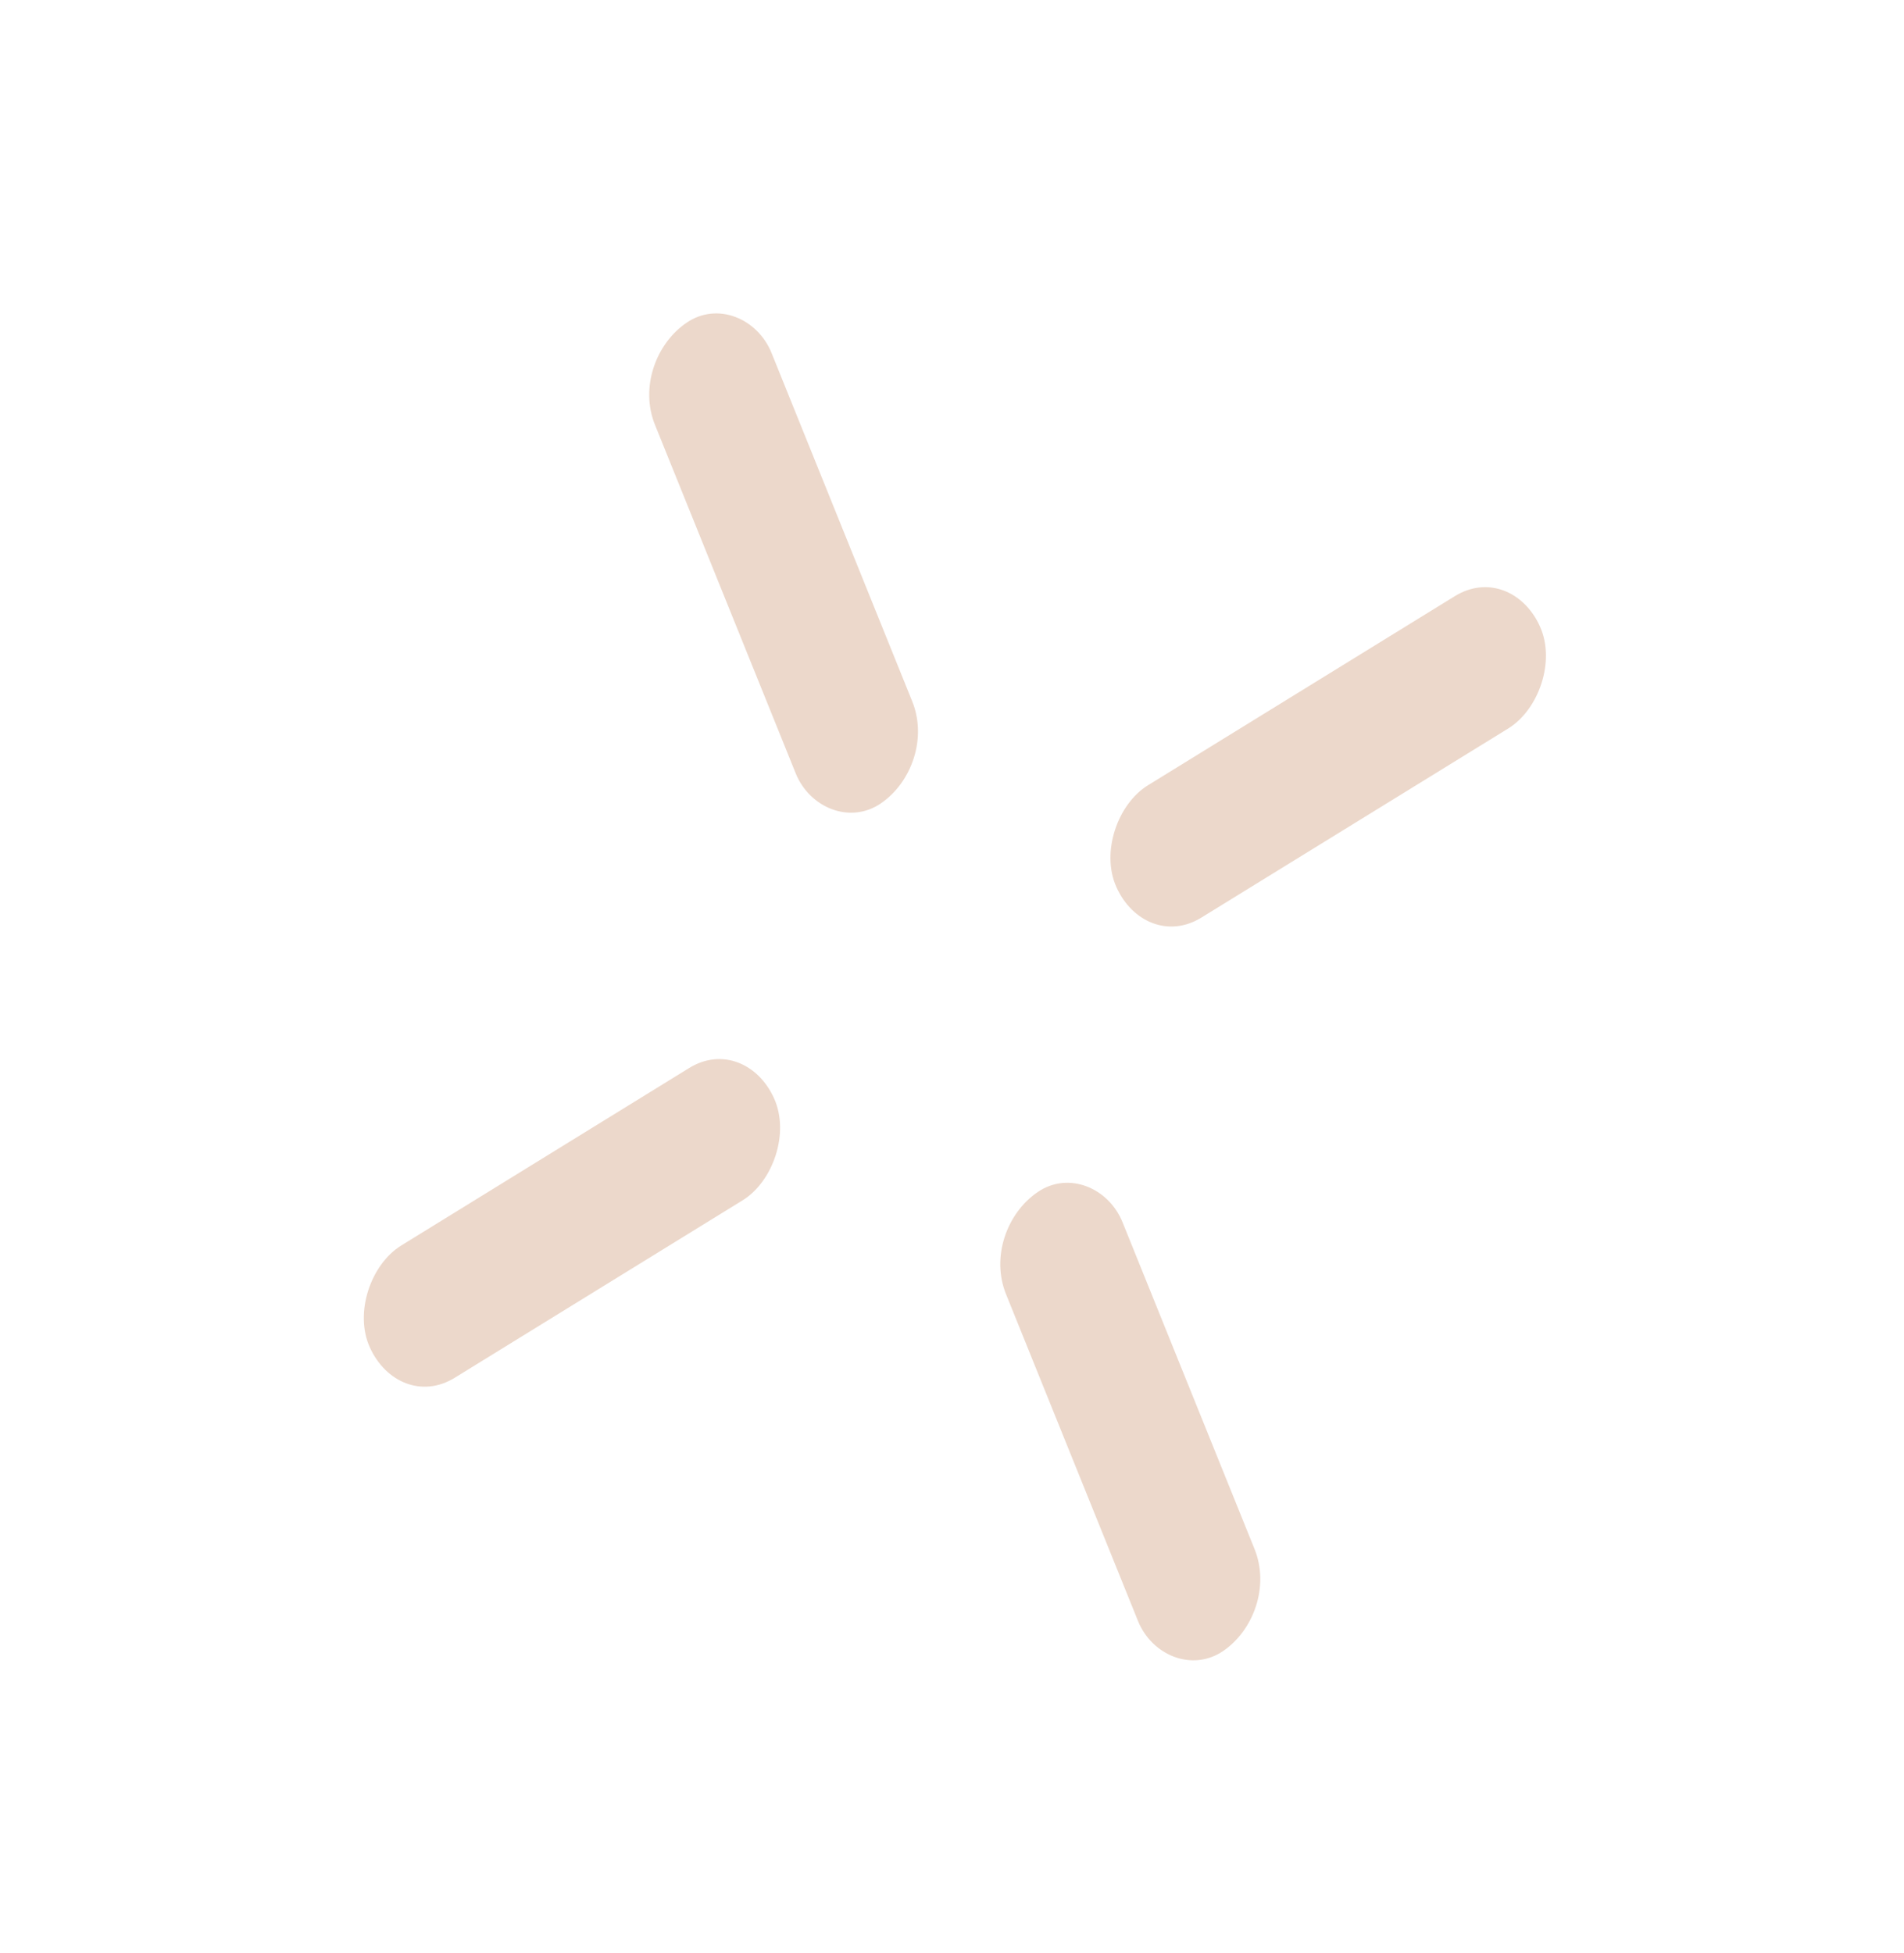 <svg xmlns:xlink="http://www.w3.org/1999/xlink" viewBox="0 0 38 39" fill="none" xmlns="http://www.w3.org/2000/svg" class="h-10" width="39"  height="40" ><path fill-rule="evenodd" clip-rule="evenodd" d="M20.712 23.803C20.092 24.225 19.78 25.102 20.079 25.843C20.958 28.018 21.836 30.192 22.714 32.367C22.993 33.058 23.799 33.387 24.414 32.969C25.029 32.55 25.341 31.672 25.042 30.932C24.163 28.757 23.285 26.583 22.407 24.409C22.128 23.717 21.327 23.384 20.712 23.803Z" fill="#ECD8CB"></path><path fill-rule="evenodd" clip-rule="evenodd" d="M13.701 6.443C13.08 6.865 12.769 7.743 13.068 8.483C14.004 10.802 14.941 13.121 15.878 15.441C16.157 16.132 16.963 16.462 17.578 16.043C18.193 15.624 18.505 14.746 18.206 14.006C17.269 11.687 16.332 9.368 15.396 7.048C15.117 6.358 14.316 6.024 13.701 6.443Z" fill="#ECD8CB"></path><path fill-rule="evenodd" clip-rule="evenodd" d="M13.752 21.326C11.835 22.507 9.918 23.689 8.002 24.87C7.396 25.243 7.058 26.21 7.374 26.906C7.691 27.605 8.419 27.913 9.069 27.512C10.985 26.331 12.902 25.149 14.819 23.968C15.424 23.595 15.762 22.628 15.446 21.931C15.13 21.233 14.402 20.926 13.752 21.326Z" fill="#ECD8CB"></path><path fill-rule="evenodd" clip-rule="evenodd" d="M29.041 11.905C26.996 13.165 24.957 14.421 22.913 15.681C22.307 16.055 21.969 17.021 22.285 17.718C22.602 18.417 23.33 18.724 23.98 18.323C26.024 17.063 28.063 15.807 30.108 14.547C30.719 14.17 31.057 13.203 30.741 12.507C30.424 11.808 29.696 11.501 29.041 11.905Z" fill="#ECD8CB"></path></svg>